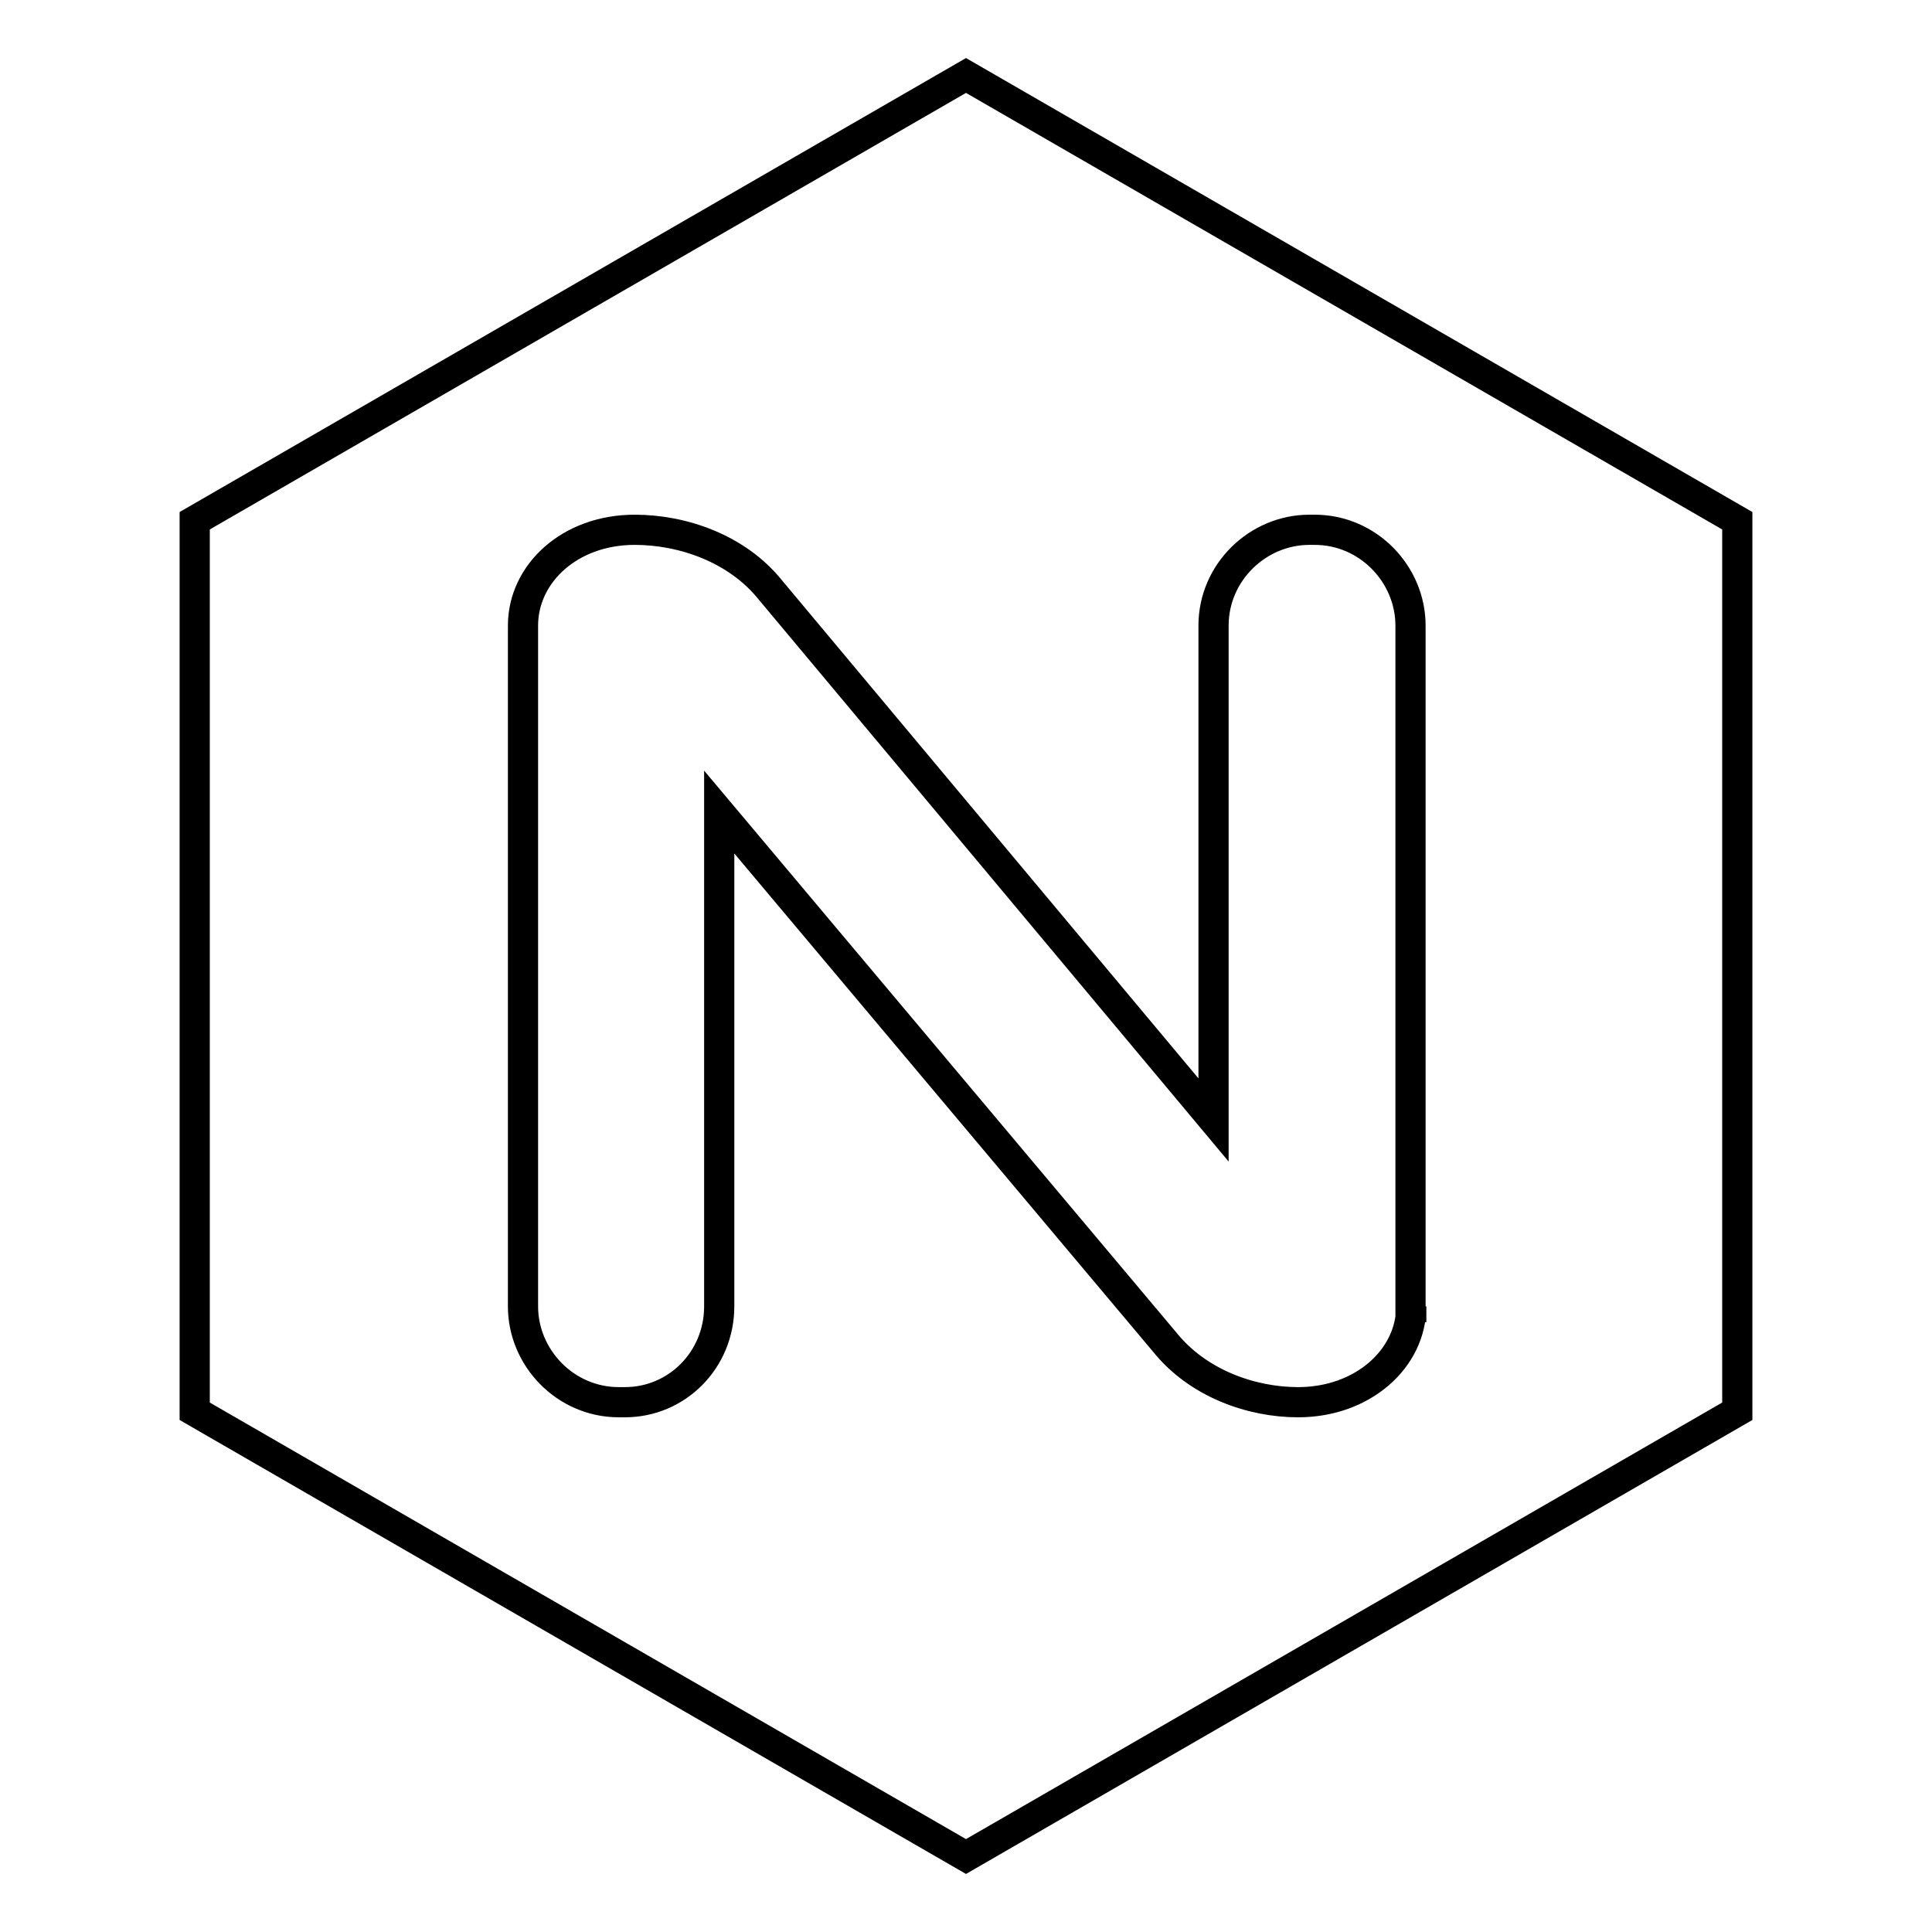 <?xml version="1.0" encoding="utf-8"?>
<!-- Svg Vector Icons : http://www.onlinewebfonts.com/icon -->
<!DOCTYPE svg PUBLIC "-//W3C//DTD SVG 1.1//EN" "http://www.w3.org/Graphics/SVG/1.1/DTD/svg11.dtd">
<svg version="1.1" xmlns="http://www.w3.org/2000/svg" xmlns:xlink="http://www.w3.org/1999/xlink" x="0px" y="0px" viewBox="0 0 256 256" enable-background="new 0 0 256 256" xml:space="preserve">
<g> <path stroke-width="4" fill-opacity="0" stroke="#000000"  d="M128,10L25.8,69v118L128,246l102.2-59V69L128,10z M187,173.1c0,6.9-6.4,12.7-15,12.7 c-6.2,0-13.3-2.5-17.7-8l-59-70.2v65.5c0,7.1-5.6,12.7-12.5,12.7H82c-7.1,0-12.7-5.9-12.7-12.7V82.9c0-6.9,6.2-12.7,14.8-12.7 c6.4,0,13.6,2.5,18,8l58.7,70.2V82.9c0-7.1,5.9-12.7,12.7-12.7h0.7c7.1,0,12.7,5.9,12.7,12.7v90.3H187L187,173.1z"/></g>
</svg>